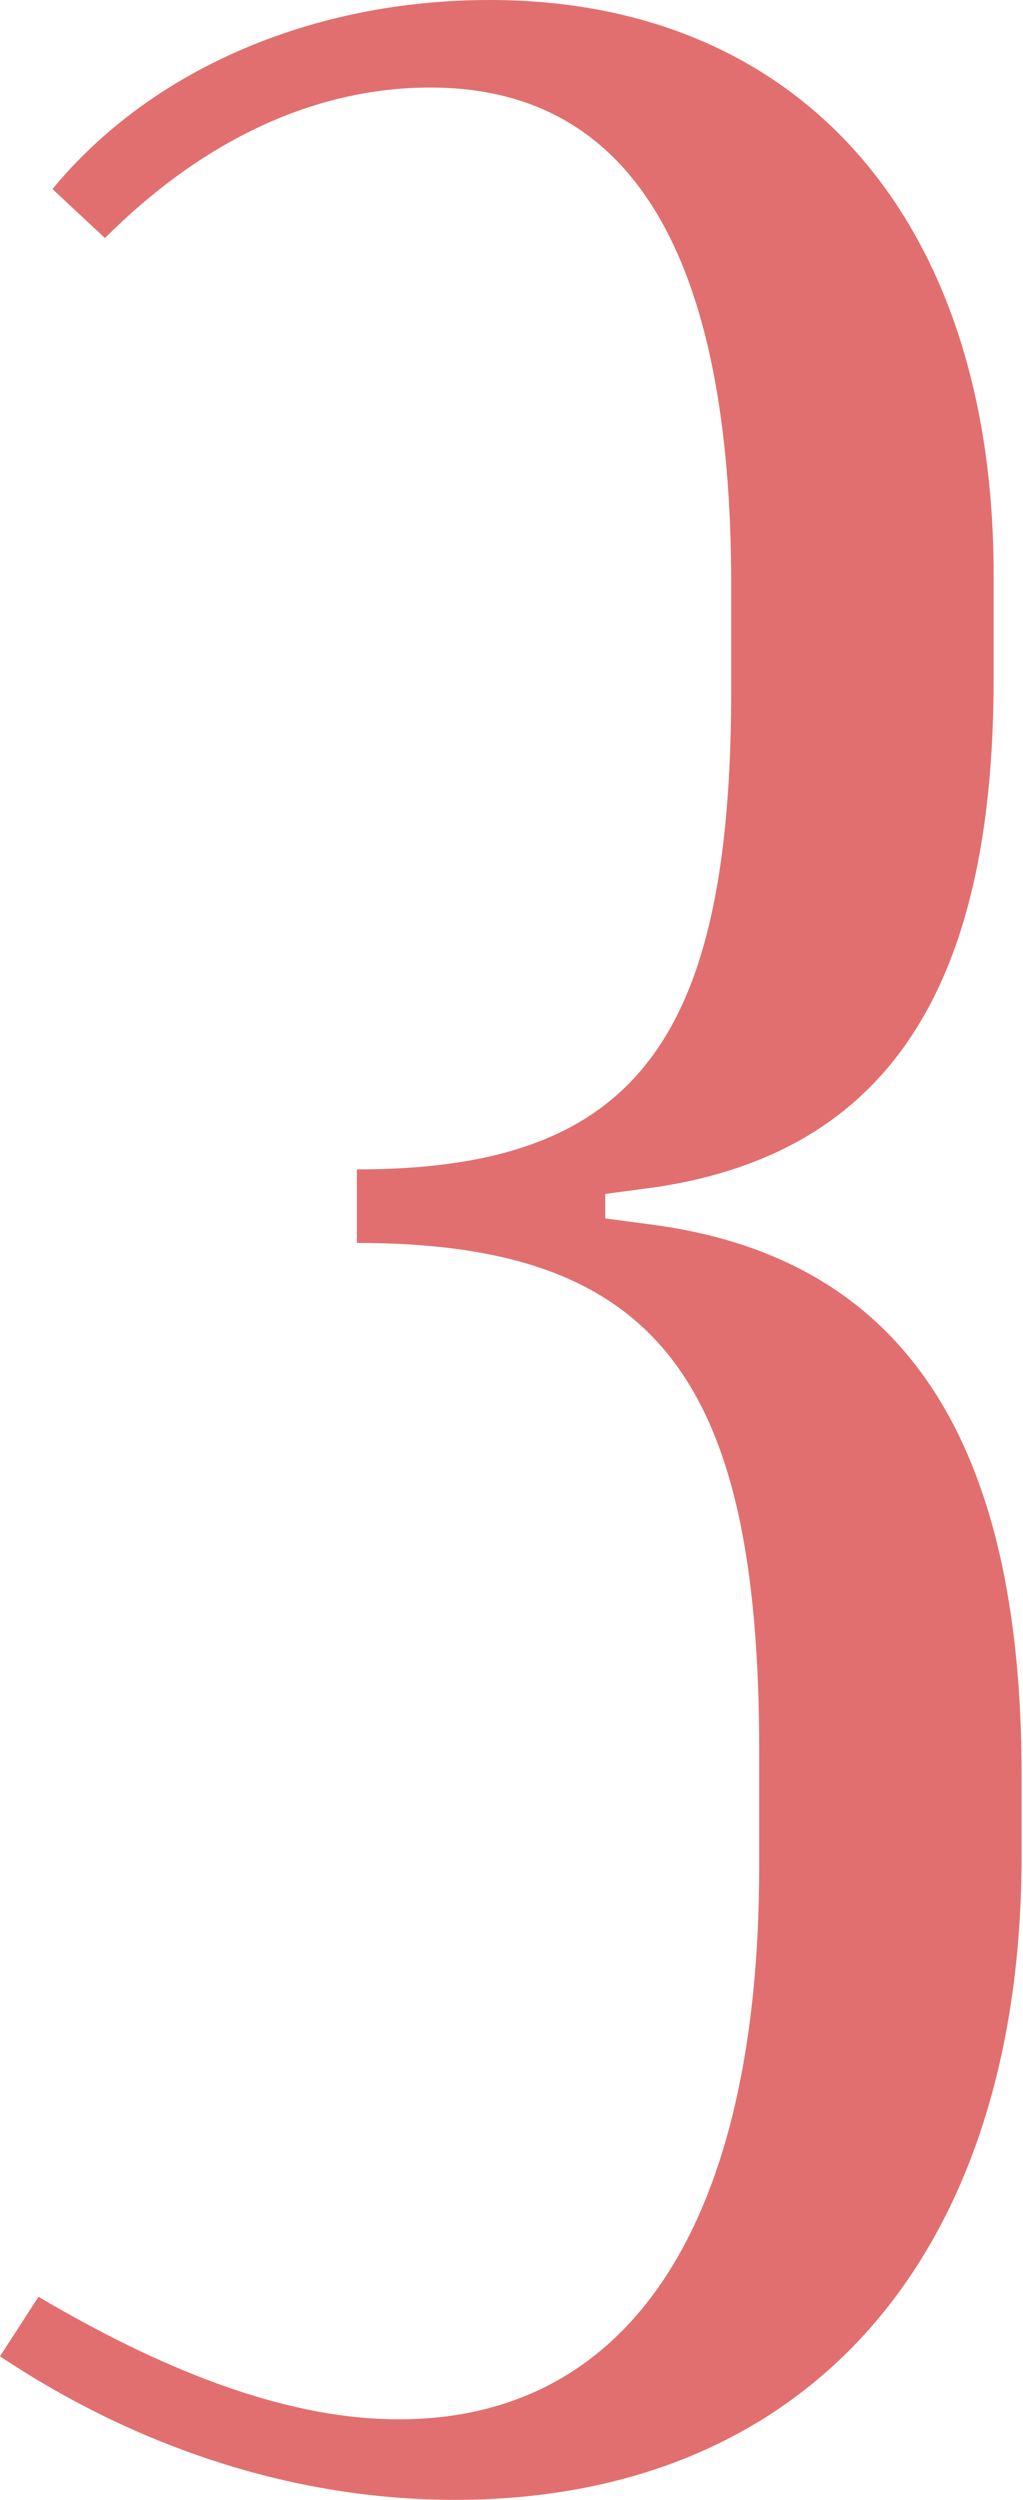 <?xml version="1.0" encoding="UTF-8"?> <svg xmlns="http://www.w3.org/2000/svg" width="129" height="315" viewBox="0 0 129 315" fill="none"> <path d="M57.353 315C101.912 315 128.823 284.118 128.823 233.823V223.676C128.823 181.323 113.823 158.823 82.941 154.412L76.323 153.529V150.441L82.941 149.559C111.618 145.147 125.294 124.853 125.294 85.588V72.353C125.294 27.353 100.588 0 61.765 0C39.265 0 18.971 8.824 6.618 23.823L13.235 30C25.588 17.647 39.706 11.029 54.265 11.029C79.412 11.029 92.206 31.765 92.206 73.676V86.912C92.206 131.471 79.853 147.353 45 147.353V156.618C82.5 156.618 95.735 173.382 95.735 220.588V235.147C95.735 280.147 79.412 304.853 50.294 304.853C37.059 304.853 22.059 299.559 4.853 289.412L0 296.912C17.206 308.382 37.059 315 57.353 315Z" fill="#E26F6F"></path> </svg> 